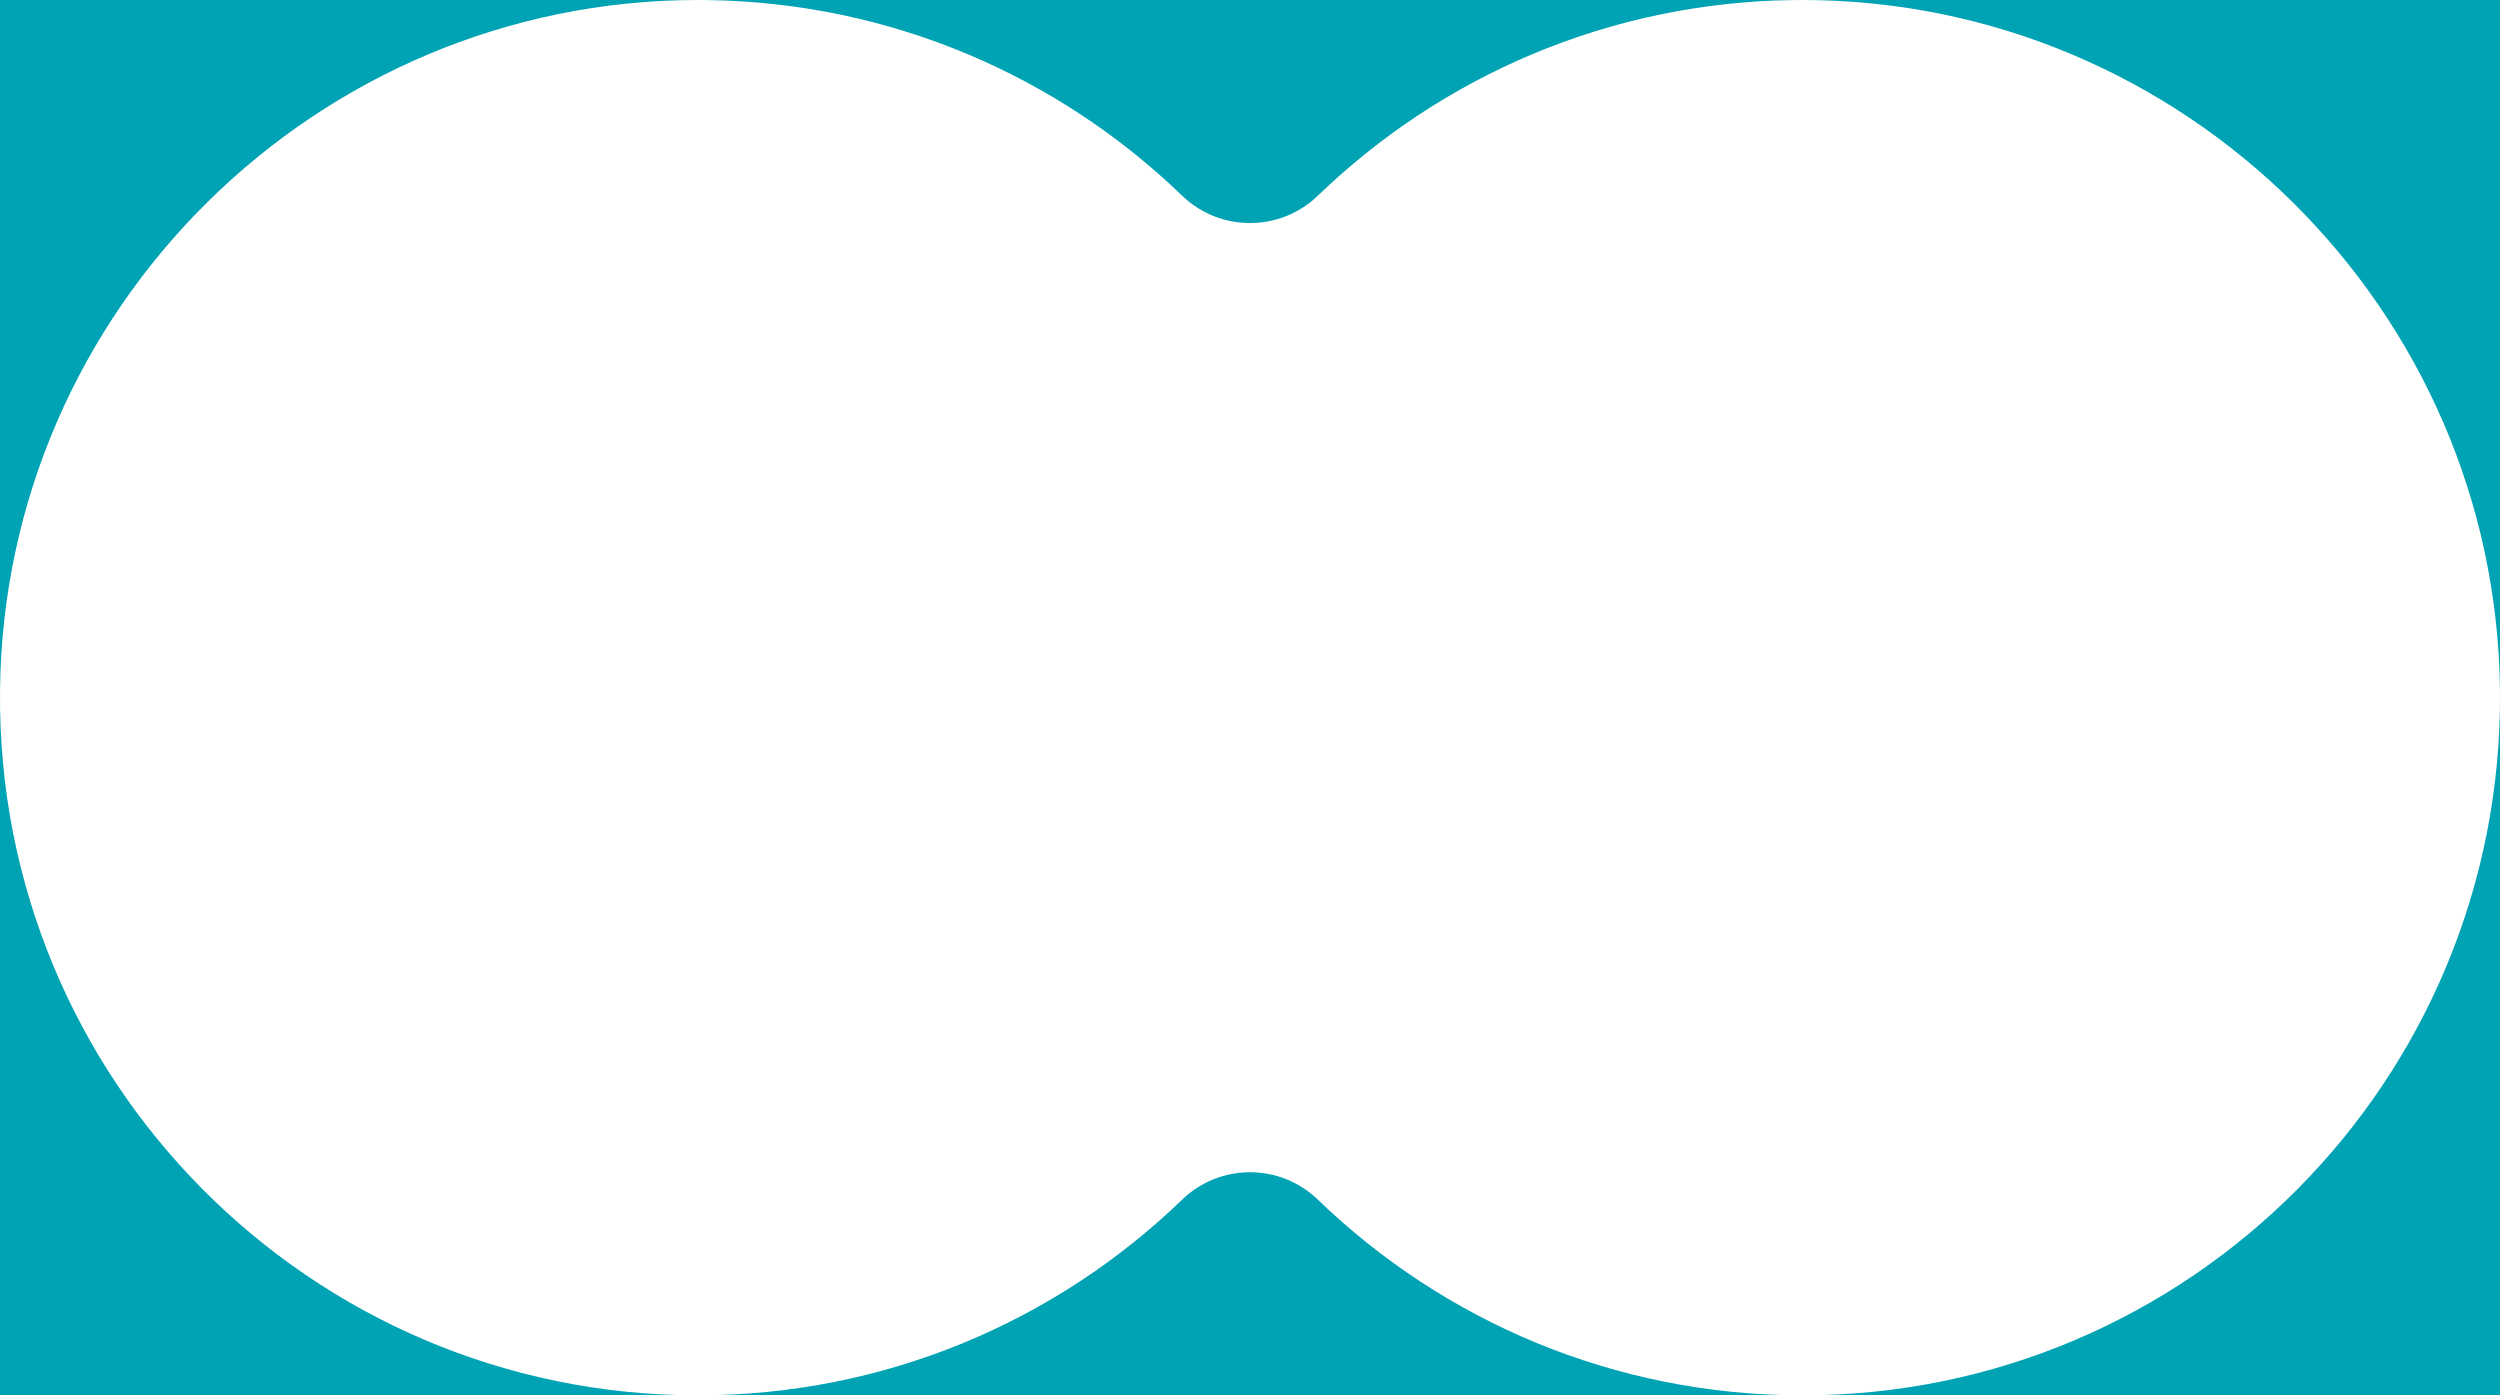 <?xml version="1.0" encoding="UTF-8"?><svg id="b" xmlns="http://www.w3.org/2000/svg" viewBox="0 0 1254.17 700"><g id="c"><path d="m.01,346.74C1.76,155.09,158.72.11,349.84,0H0v700h350C155.62,700-1.76,541.54.01,346.74ZM592.99,98.12c19.03,18.37,49.15,18.37,68.19,0C723.16,38.31,807.14,1.16,899.81.03c1.51-.02,3.02-.03,4.52-.03H349.84c1.5,0,3.01,0,4.52.03,92.67,1.13,176.65,38.28,238.63,98.1ZM904.33,0c191.12.11,348.08,155.09,349.82,346.74,1.77,194.79-155.6,353.26-349.99,353.26h350V0h-349.84Zm-311.27,601.81c-62.95,60.79-148.63,98.19-243.06,98.19h554.17c-94.43,0-180.1-37.4-243.06-98.19-18.97-18.32-49.07-18.32-68.05,0Z" style="fill:#00a3b4;"/></g></svg>